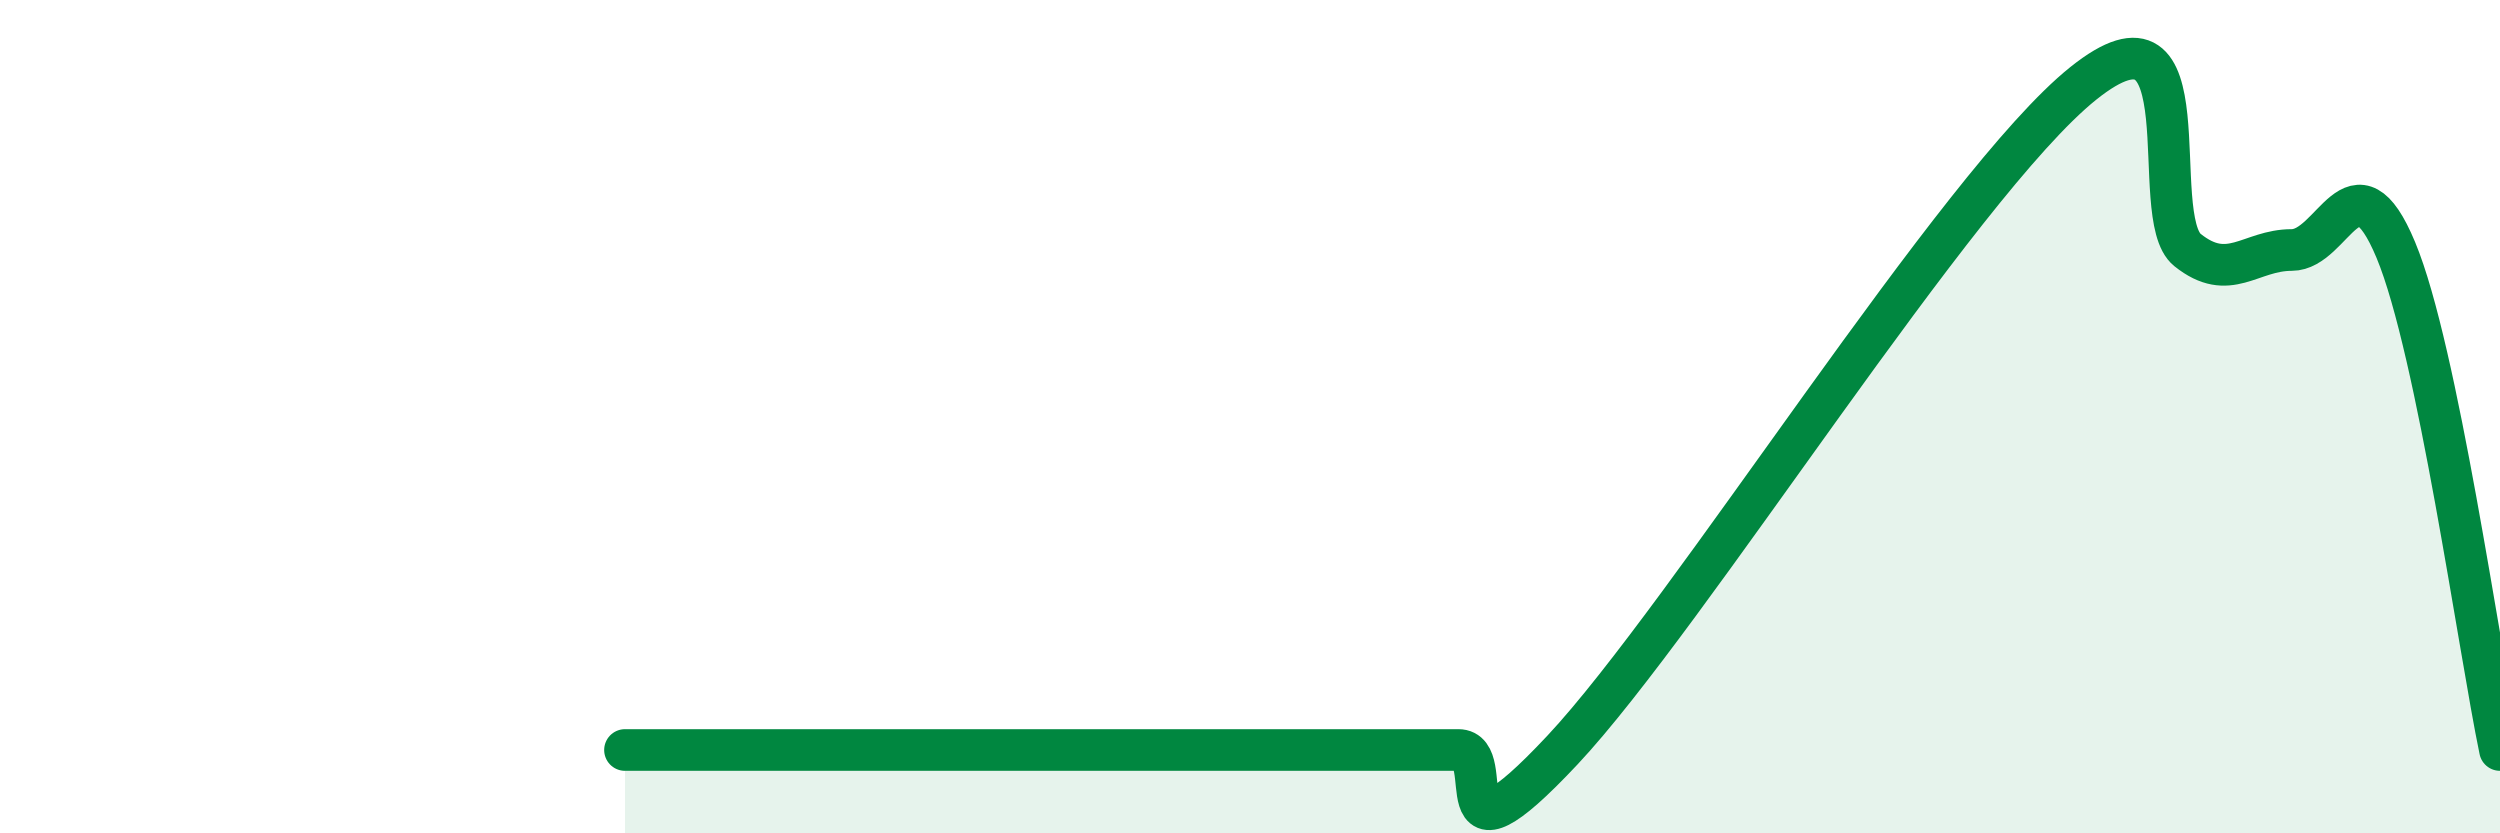 
    <svg width="60" height="20" viewBox="0 0 60 20" xmlns="http://www.w3.org/2000/svg">
      <path
        d="M 15,18 C 15.5,18 16.5,18 17.5,18 C 18.5,18 19,18 20,18 C 21,18 21.5,18 22.5,18 C 23.5,18 24,18 25,18 C 26,18 26.5,18 27.5,18 C 28.5,18 29,18 30,18 C 31,18 31.5,18 32.5,18 C 33.5,18 34,18 35,18 C 36,18 34.5,21.2 37.5,18 C 40.5,14.8 47,4.4 50,2 C 53,-0.4 51.5,5.2 52.5,6 C 53.5,6.8 54,6 55,6 C 56,6 56.5,3.6 57.5,6 C 58.5,8.4 59.5,15.6 60,18L60 20L15 20Z"
        fill="#008740"
        opacity="0.1"
        stroke-linecap="round"
        stroke-linejoin="round"
      />
      <path
        d="M 15,18 C 15.5,18 16.5,18 17.5,18 C 18.5,18 19,18 20,18 C 21,18 21.5,18 22.5,18 C 23.5,18 24,18 25,18 C 26,18 26.5,18 27.5,18 C 28.5,18 29,18 30,18 C 31,18 31.5,18 32.5,18 C 33.5,18 34,18 35,18 C 36,18 34.5,21.2 37.5,18 C 40.5,14.8 47,4.4 50,2 C 53,-0.4 51.5,5.2 52.5,6 C 53.5,6.8 54,6 55,6 C 56,6 56.5,3.6 57.5,6 C 58.5,8.4 59.5,15.6 60,18"
        stroke="#008740"
        stroke-width="1"
        fill="none"
        stroke-linecap="round"
        stroke-linejoin="round"
      />
    </svg>
  